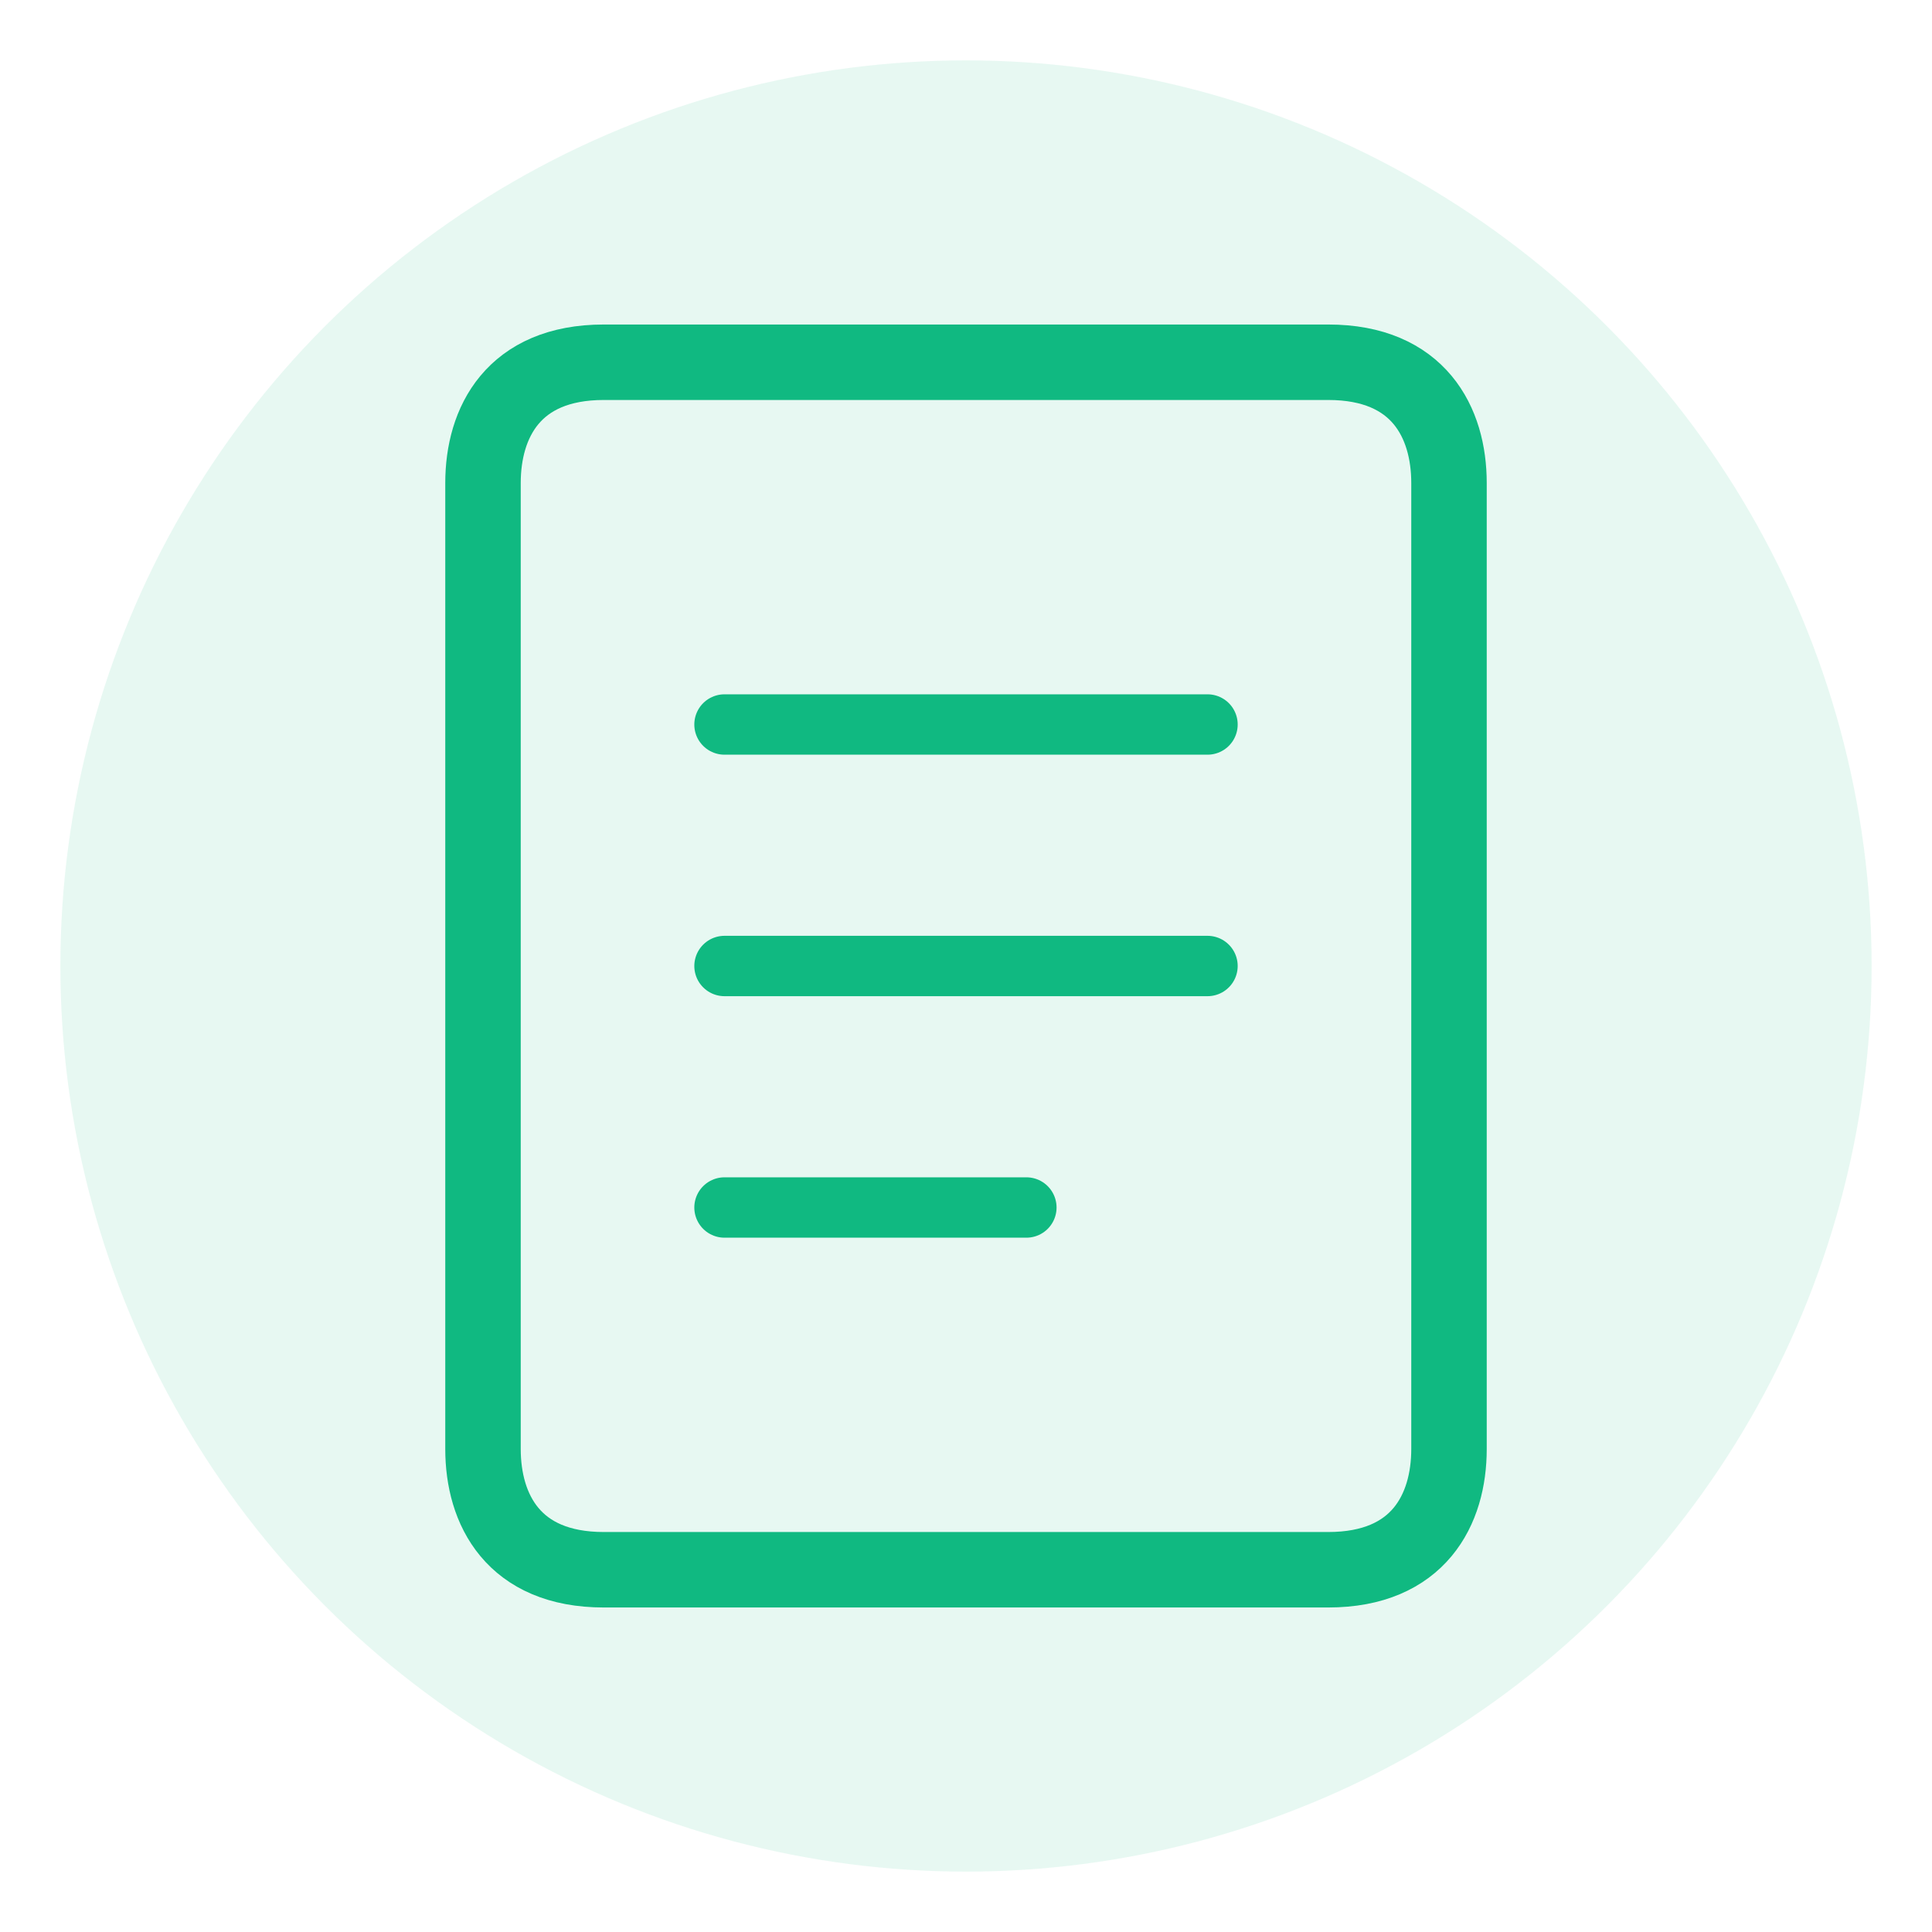 <svg xmlns="http://www.w3.org/2000/svg" viewBox="0 0 64 64" fill="none">
  <circle cx="32" cy="32" r="30" fill="#10B981" opacity="0.1"/>
  <path d="M 16 16 L 16 48 C 16 50 17 52 20 52 L 44 52 C 47 52 48 50 48 48 L 48 16 C 48 14 47 12 44 12 L 20 12 C 17 12 16 14 16 16 Z" stroke="#10B981" stroke-width="2.5" stroke-linecap="round" stroke-linejoin="round" fill="none"/>
  <line x1="24" y1="24" x2="40" y2="24" stroke="#10B981" stroke-width="2" stroke-linecap="round"/>
  <line x1="24" y1="32" x2="40" y2="32" stroke="#10B981" stroke-width="2" stroke-linecap="round"/>
  <line x1="24" y1="40" x2="34" y2="40" stroke="#10B981" stroke-width="2" stroke-linecap="round"/>
</svg>
